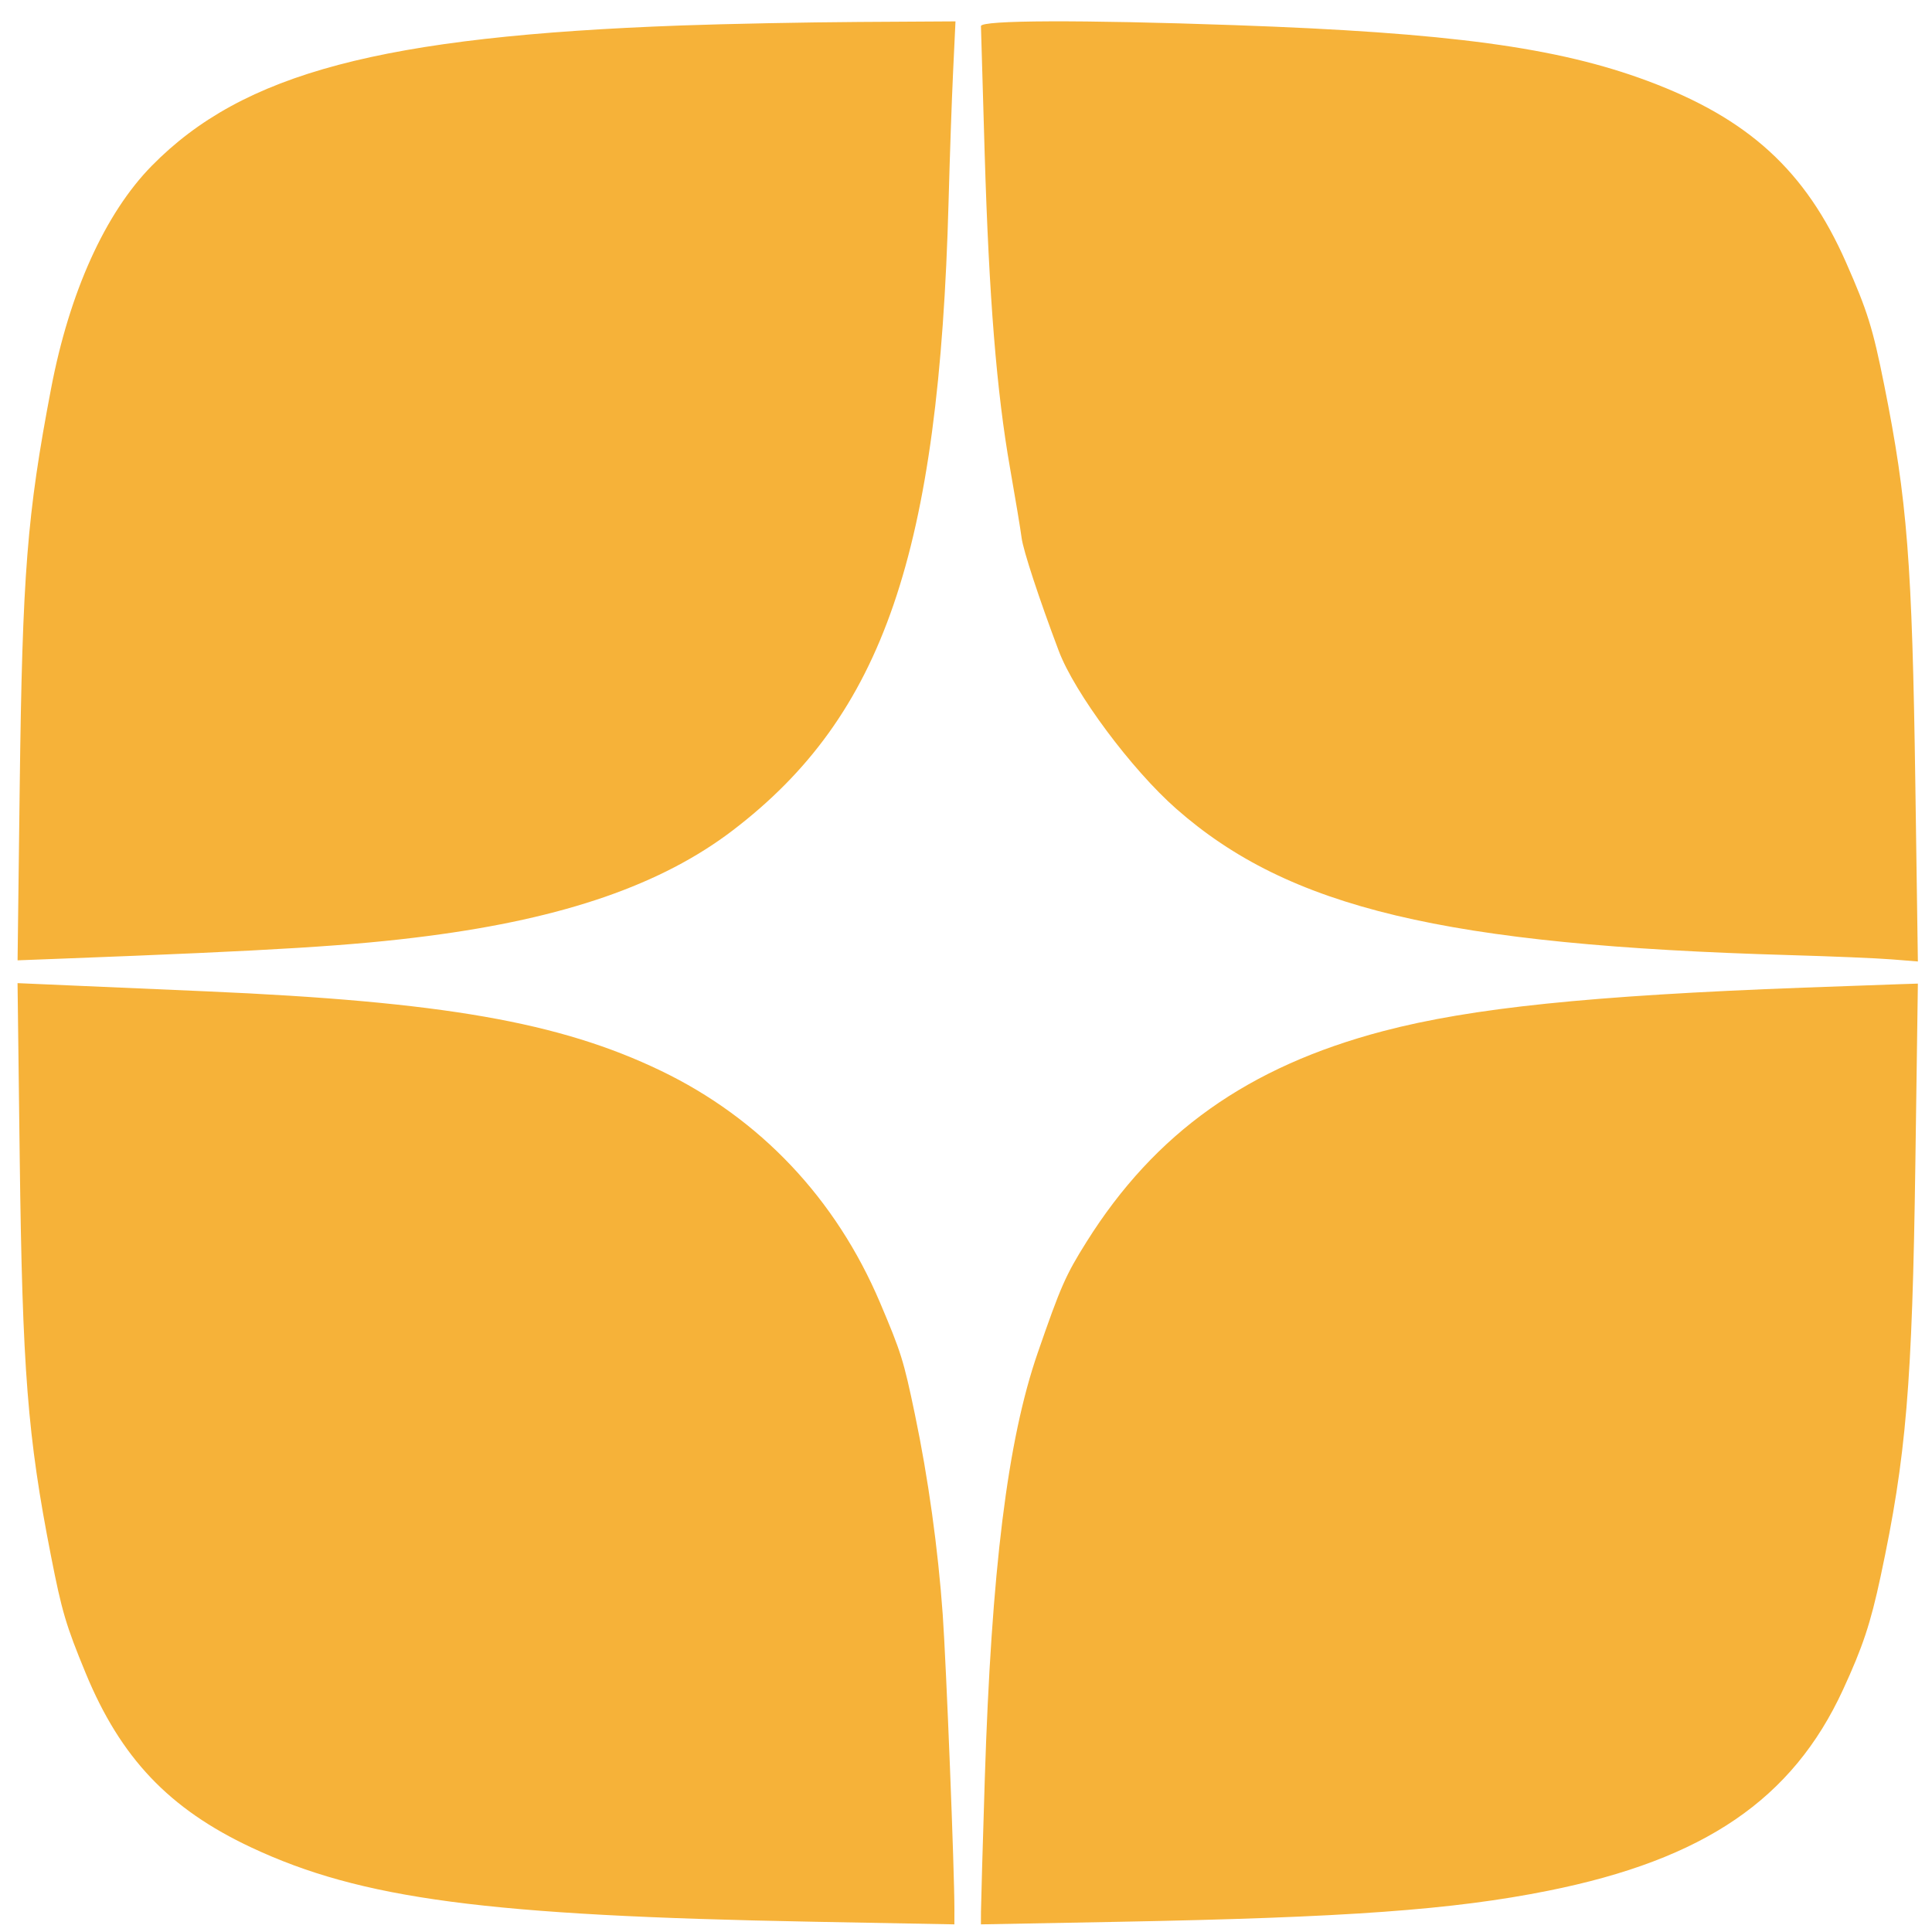 <?xml version="1.0" encoding="UTF-8"?> <svg xmlns="http://www.w3.org/2000/svg" width="61" height="61" viewBox="0 0 61 61" fill="none"><path fill-rule="evenodd" clip-rule="evenodd" d="M21.521 0.804C12.047 1.146 7.672 2.304 4.792 5.235C3.319 6.734 2.191 9.229 1.611 12.277C0.853 16.251 0.707 18.104 0.623 24.797L0.555 30.321L1.917 30.269C8.722 30.01 11.135 29.861 13.507 29.553C17.822 28.994 20.892 27.93 23.135 26.218C27.889 22.589 29.651 17.455 29.95 6.356C29.987 4.975 30.051 3.131 30.093 2.259L30.168 0.675L27.13 0.693C25.46 0.703 22.936 0.753 21.521 0.804ZM30.972 0.824C30.973 0.906 31.026 2.723 31.09 4.861C31.227 9.406 31.467 12.375 31.892 14.789C32.06 15.743 32.224 16.73 32.256 16.983C32.305 17.375 32.812 18.917 33.43 20.554C33.929 21.878 35.728 24.295 37.137 25.535C40.7 28.671 45.608 29.842 56.508 30.156C57.824 30.194 59.272 30.254 59.727 30.291L60.554 30.357L60.474 24.756C60.374 17.764 60.221 15.801 59.491 12.157C59.131 10.359 58.964 9.824 58.286 8.286C57.008 5.389 55.21 3.744 52.022 2.556C49.173 1.494 45.756 1.032 38.984 0.794C34.111 0.623 30.97 0.635 30.972 0.824ZM0.623 36.581C0.707 43.273 0.87 45.352 1.608 49.118C1.953 50.88 2.082 51.315 2.705 52.826C3.809 55.502 5.338 57.113 7.932 58.33C11.412 59.962 15.368 60.485 25.678 60.676L30.133 60.759L30.134 60.291C30.137 59.097 29.878 52.576 29.765 50.972C29.617 48.896 29.307 46.666 28.886 44.653C28.53 42.949 28.454 42.705 27.784 41.125C26.391 37.844 24 35.315 20.865 33.807C17.665 32.268 13.972 31.624 6.51 31.3C4.997 31.235 3.037 31.15 2.156 31.111L0.554 31.041L0.623 36.581ZM56.926 31.184C50.212 31.435 46.458 31.823 43.674 32.555C39.407 33.677 36.469 35.764 34.307 39.208C33.645 40.263 33.491 40.613 32.763 42.718C31.81 45.474 31.302 49.571 31.093 56.175C31.028 58.247 30.974 60.126 30.973 60.351L30.971 60.759L35.319 60.678C42.499 60.544 45.879 60.3 48.883 59.697C53.809 58.709 56.594 56.81 58.188 53.355C58.816 51.993 59.058 51.263 59.377 49.776C60.187 45.986 60.377 43.73 60.475 36.708L60.554 31.056L59.966 31.075C59.643 31.085 58.275 31.134 56.926 31.184Z" fill="#F6B239"></path></svg> 